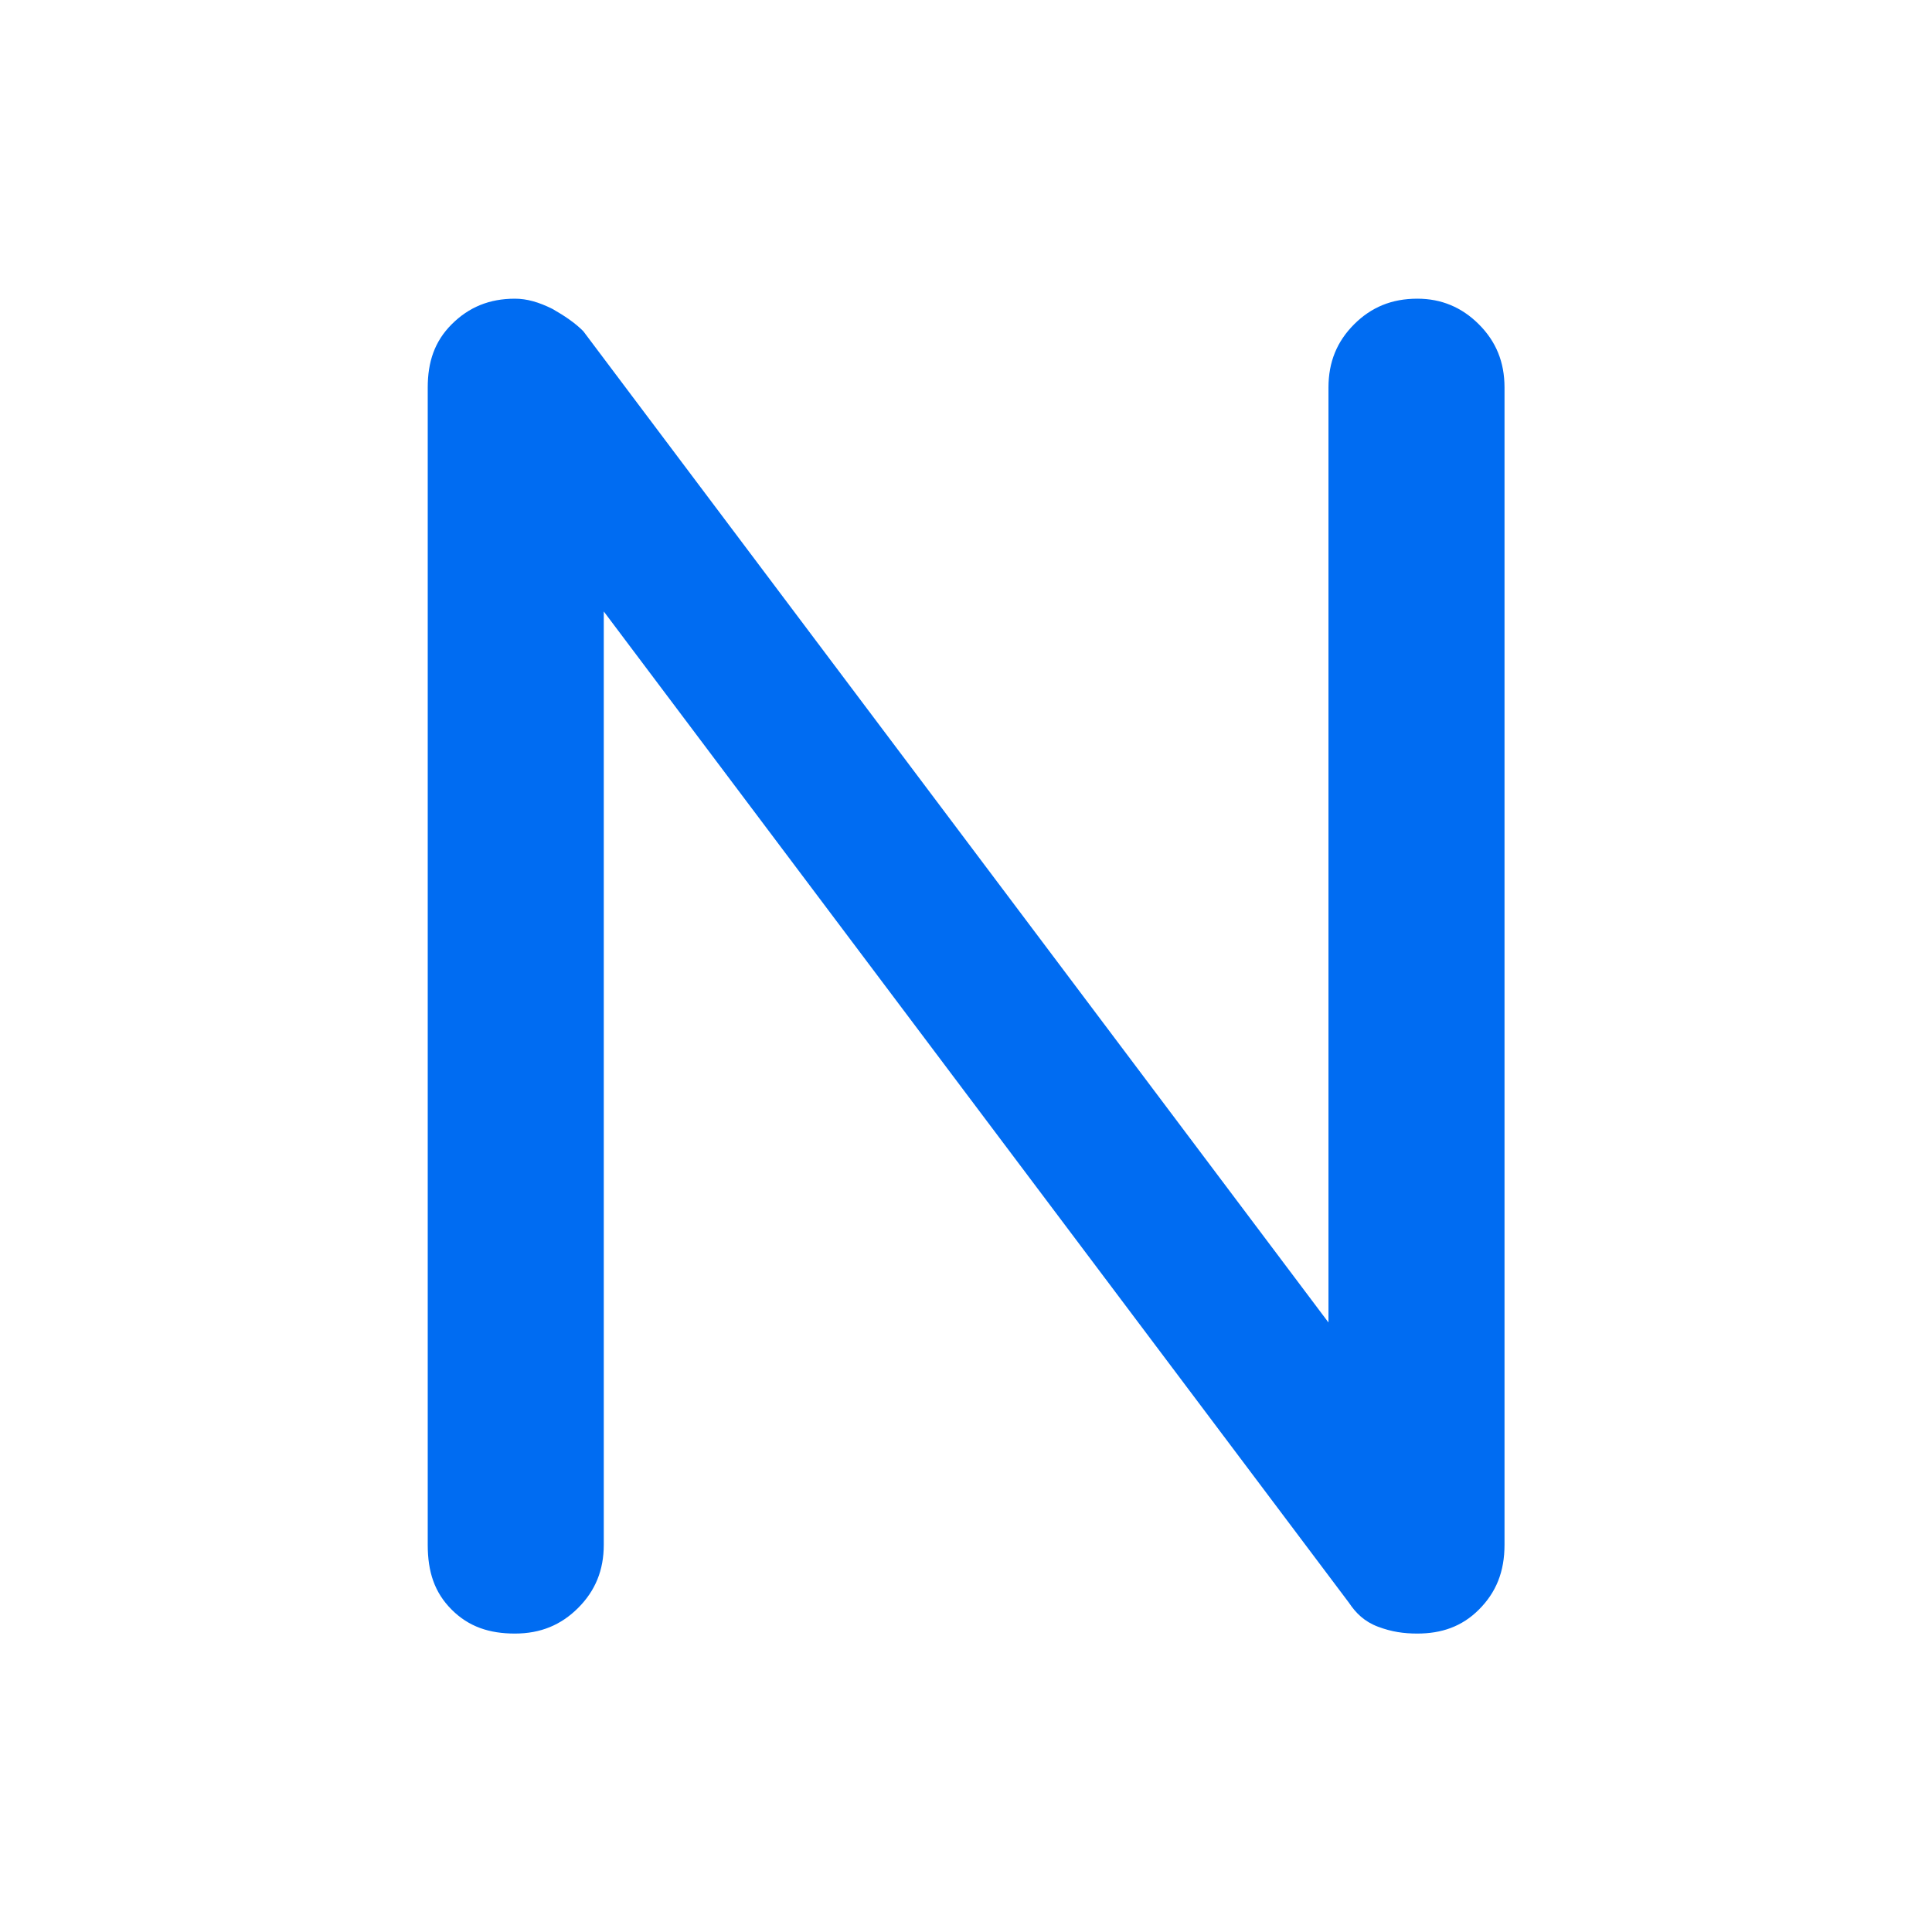 <svg xmlns="http://www.w3.org/2000/svg" xml:space="preserve" width="512" height="512"><path d="M116.344 65.738c-.72.72-1.08 1.584-1.08 2.664v39.384l-31.392-41.76c-.36-.36-.792-.648-1.296-.936-.576-.288-1.08-.432-1.584-.432-1.08 0-1.944.36-2.664 1.08-.72.72-1.008 1.584-1.008 2.664v48.744c0 1.152.288 2.016 1.008 2.736.72.72 1.584 1.008 2.664 1.008s1.944-.36 2.664-1.08c.72-.72 1.08-1.584 1.08-2.664V77.834l31.392 41.76c.288.432.648.792 1.224 1.008.576.216 1.08.288 1.656.288 1.008 0 1.872-.288 2.592-1.008s1.08-1.584 1.08-2.736V68.402c0-1.08-.36-1.944-1.08-2.664-.72-.72-1.584-1.08-2.592-1.08-1.08 0-1.944.36-2.664 1.08Z" style="stroke:none;stroke-width:1;stroke-dasharray:none;stroke-linecap:butt;stroke-dashoffset:0;stroke-linejoin:miter;stroke-miterlimit:4;fill:#006cf2;fill-rule:nonzero;opacity:1" transform="translate(-373.067 -327.609) scale(6.291)"/></svg>